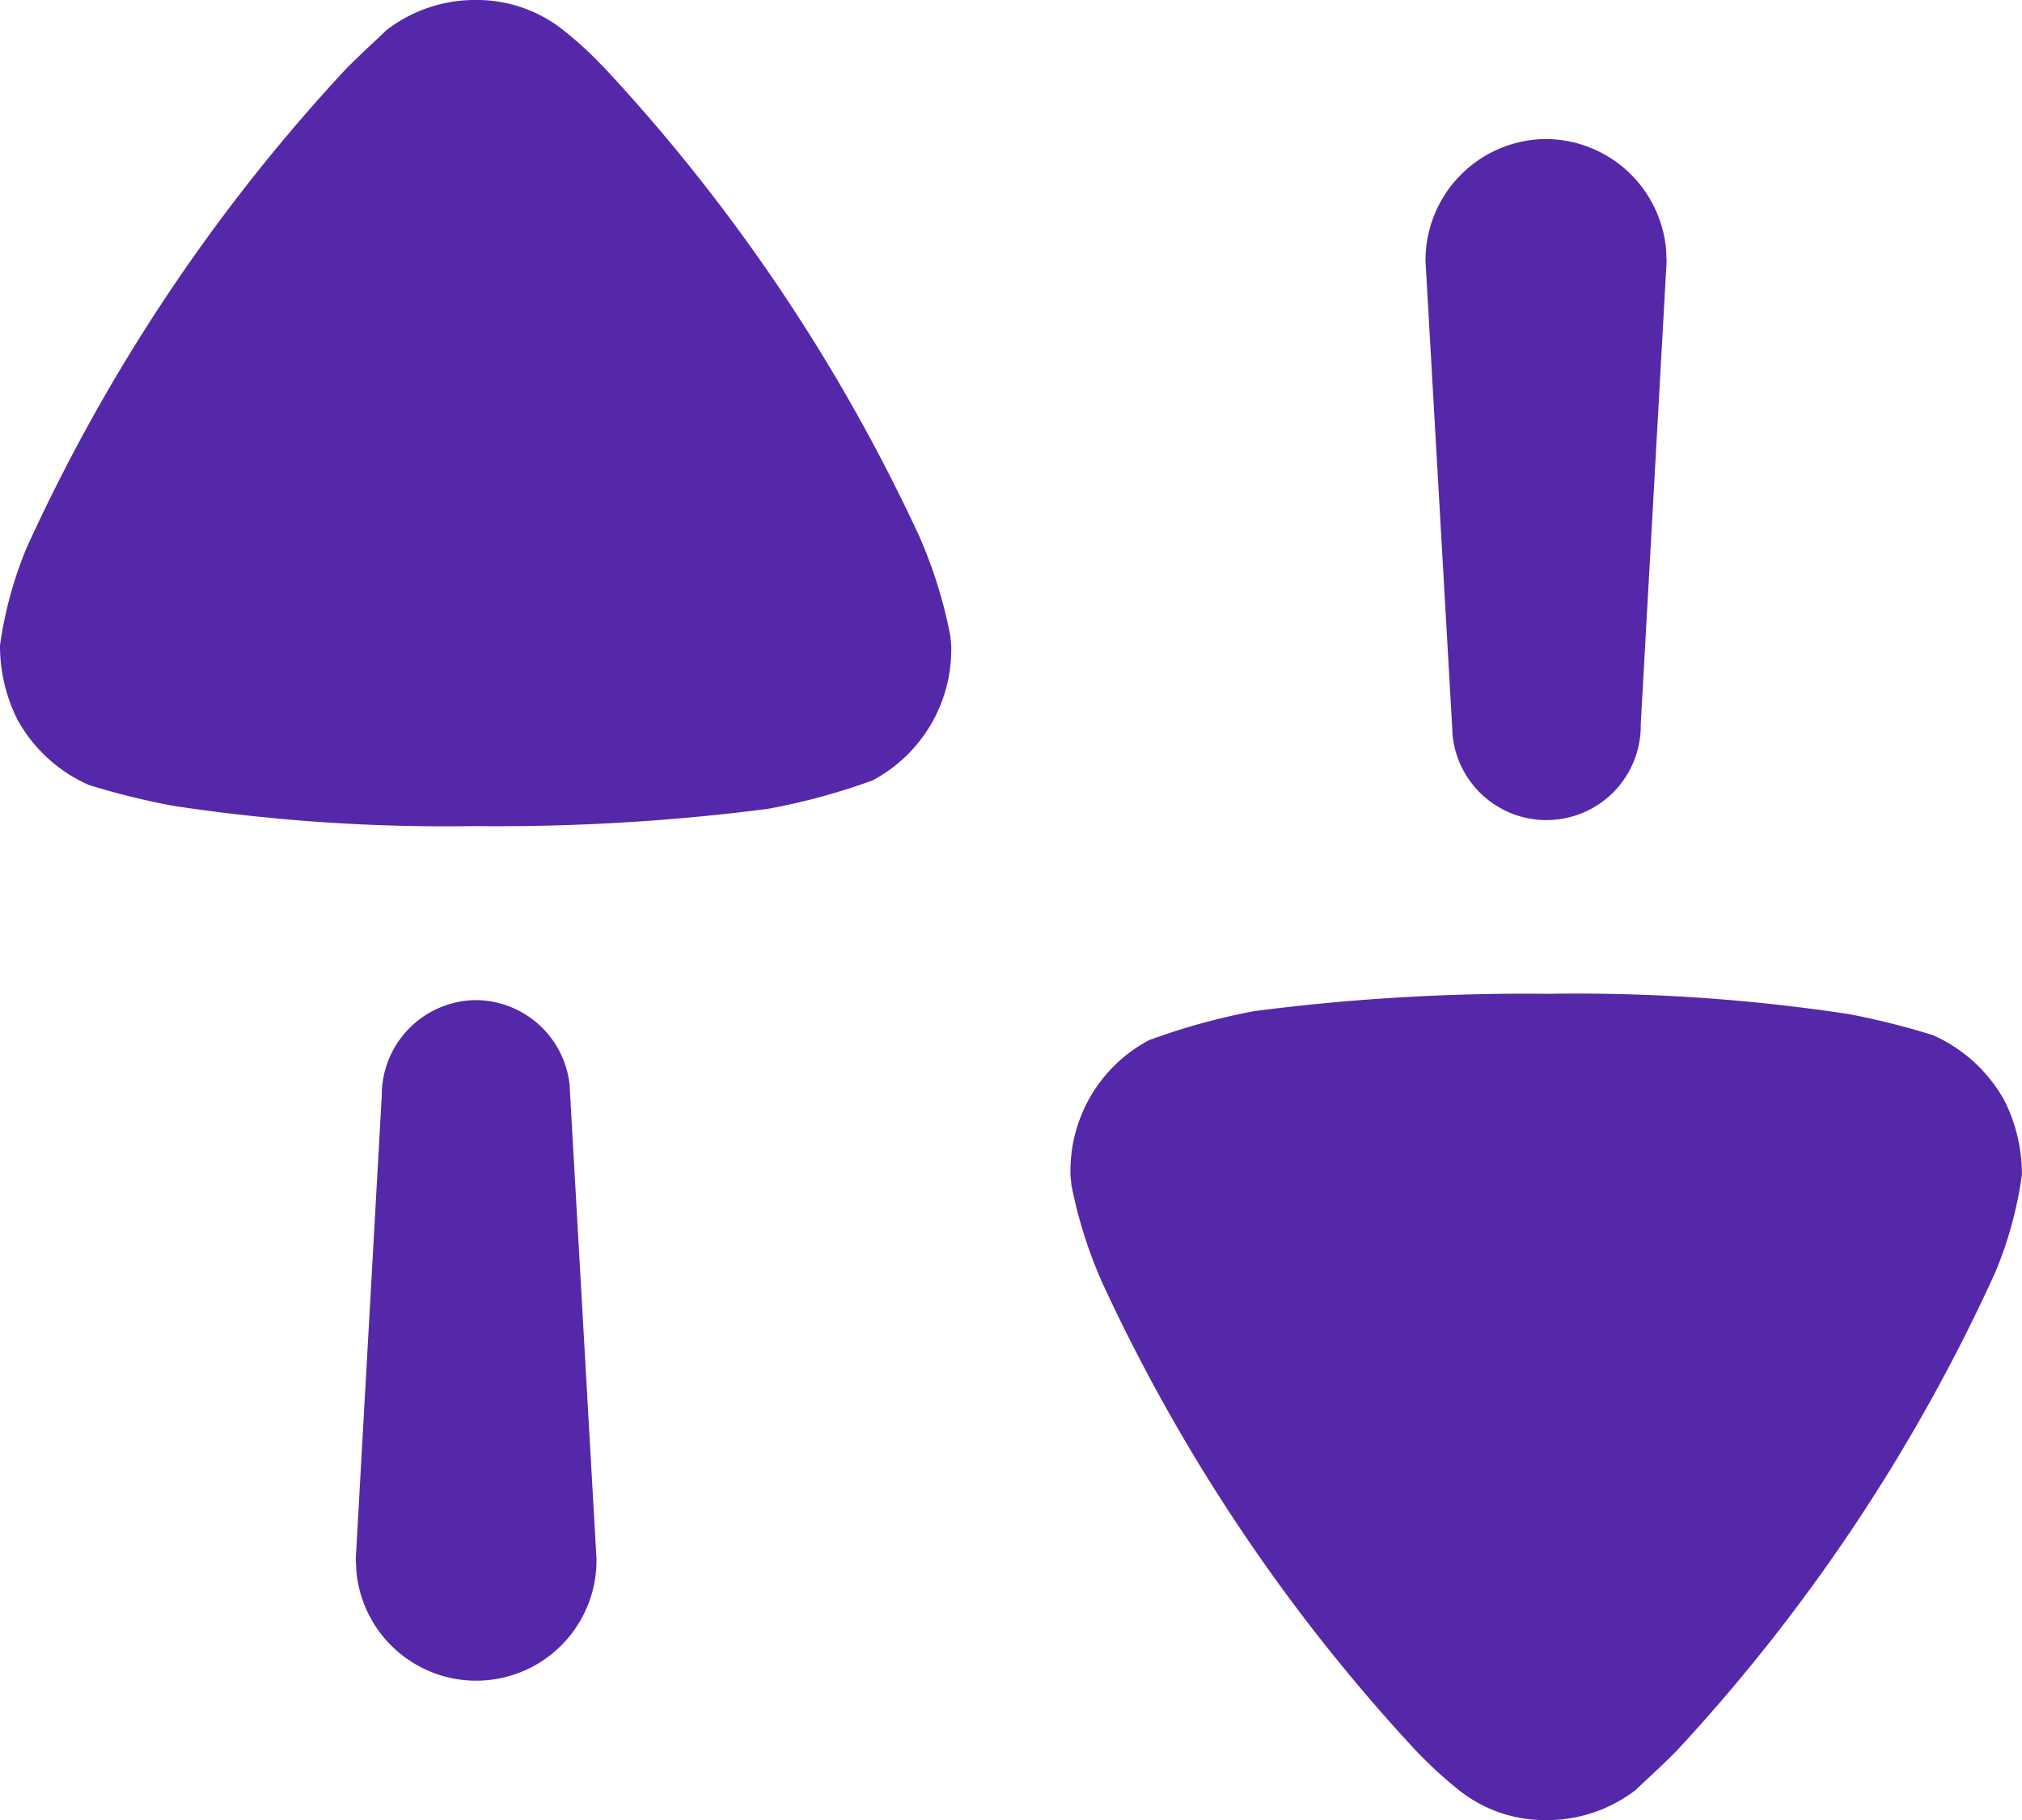 <svg xmlns="http://www.w3.org/2000/svg" width="20" height="18" viewBox="0 0 20 18">
  <g id="Iconly_Bold_Swap" data-name="Iconly/Bold/Swap" transform="translate(-2 -3)">
    <g id="Swap" transform="translate(2 3)">
      <path id="Path_5" data-name="Path 5" d="M15.3,9.829a17.981,17.981,0,0,1,2.985.2,7.453,7.453,0,0,1,.834.209,1.5,1.5,0,0,1,.709.65,1.629,1.629,0,0,1,.171.732,3.881,3.881,0,0,1-.263.963,17.775,17.775,0,0,1-3.155,4.736c-.16.162-.355.336-.4.382a1.434,1.434,0,0,1-.892.3,1.36,1.36,0,0,1-.836-.279,3.948,3.948,0,0,1-.39-.349l-.045-.045h0A17.691,17.691,0,0,1,10.909,12.7a4.492,4.492,0,0,1-.312-.984l-.009-.094v-.046a1.463,1.463,0,0,1,.778-1.289A6.482,6.482,0,0,1,12.407,10,20.868,20.868,0,0,1,15.3,9.829ZM4.706,9.891a.939.939,0,0,1,.928.837l.006.111L5.9,15.417a1.19,1.19,0,0,1-2.375.123l-.006-.123.257-4.579A.941.941,0,0,1,4.706,9.891ZM4.712,0a1.371,1.371,0,0,1,.834.278,3.58,3.58,0,0,1,.341.3L5.98.673A17.742,17.742,0,0,1,9.091,5.3,4.575,4.575,0,0,1,9.4,6.29l.009.094V6.43a1.465,1.465,0,0,1-.778,1.288A6.359,6.359,0,0,1,7.593,8,20.869,20.869,0,0,1,4.7,8.17a17.974,17.974,0,0,1-2.985-.2A7.394,7.394,0,0,1,.88,7.764a1.491,1.491,0,0,1-.709-.65A1.628,1.628,0,0,1,0,6.384a3.918,3.918,0,0,1,.262-.963A17.743,17.743,0,0,1,3.419.685c.16-.163.355-.337.4-.384A1.432,1.432,0,0,1,4.712,0ZM15.295,1.375a1.2,1.2,0,0,1,1.184,1.084l.006.124-.256,4.579a.933.933,0,0,1-1.861.111l-.006-.111L14.1,2.583A1.2,1.2,0,0,1,15.295,1.375Z" fill="#5528a9"/>
    </g>
  </g>
</svg>
